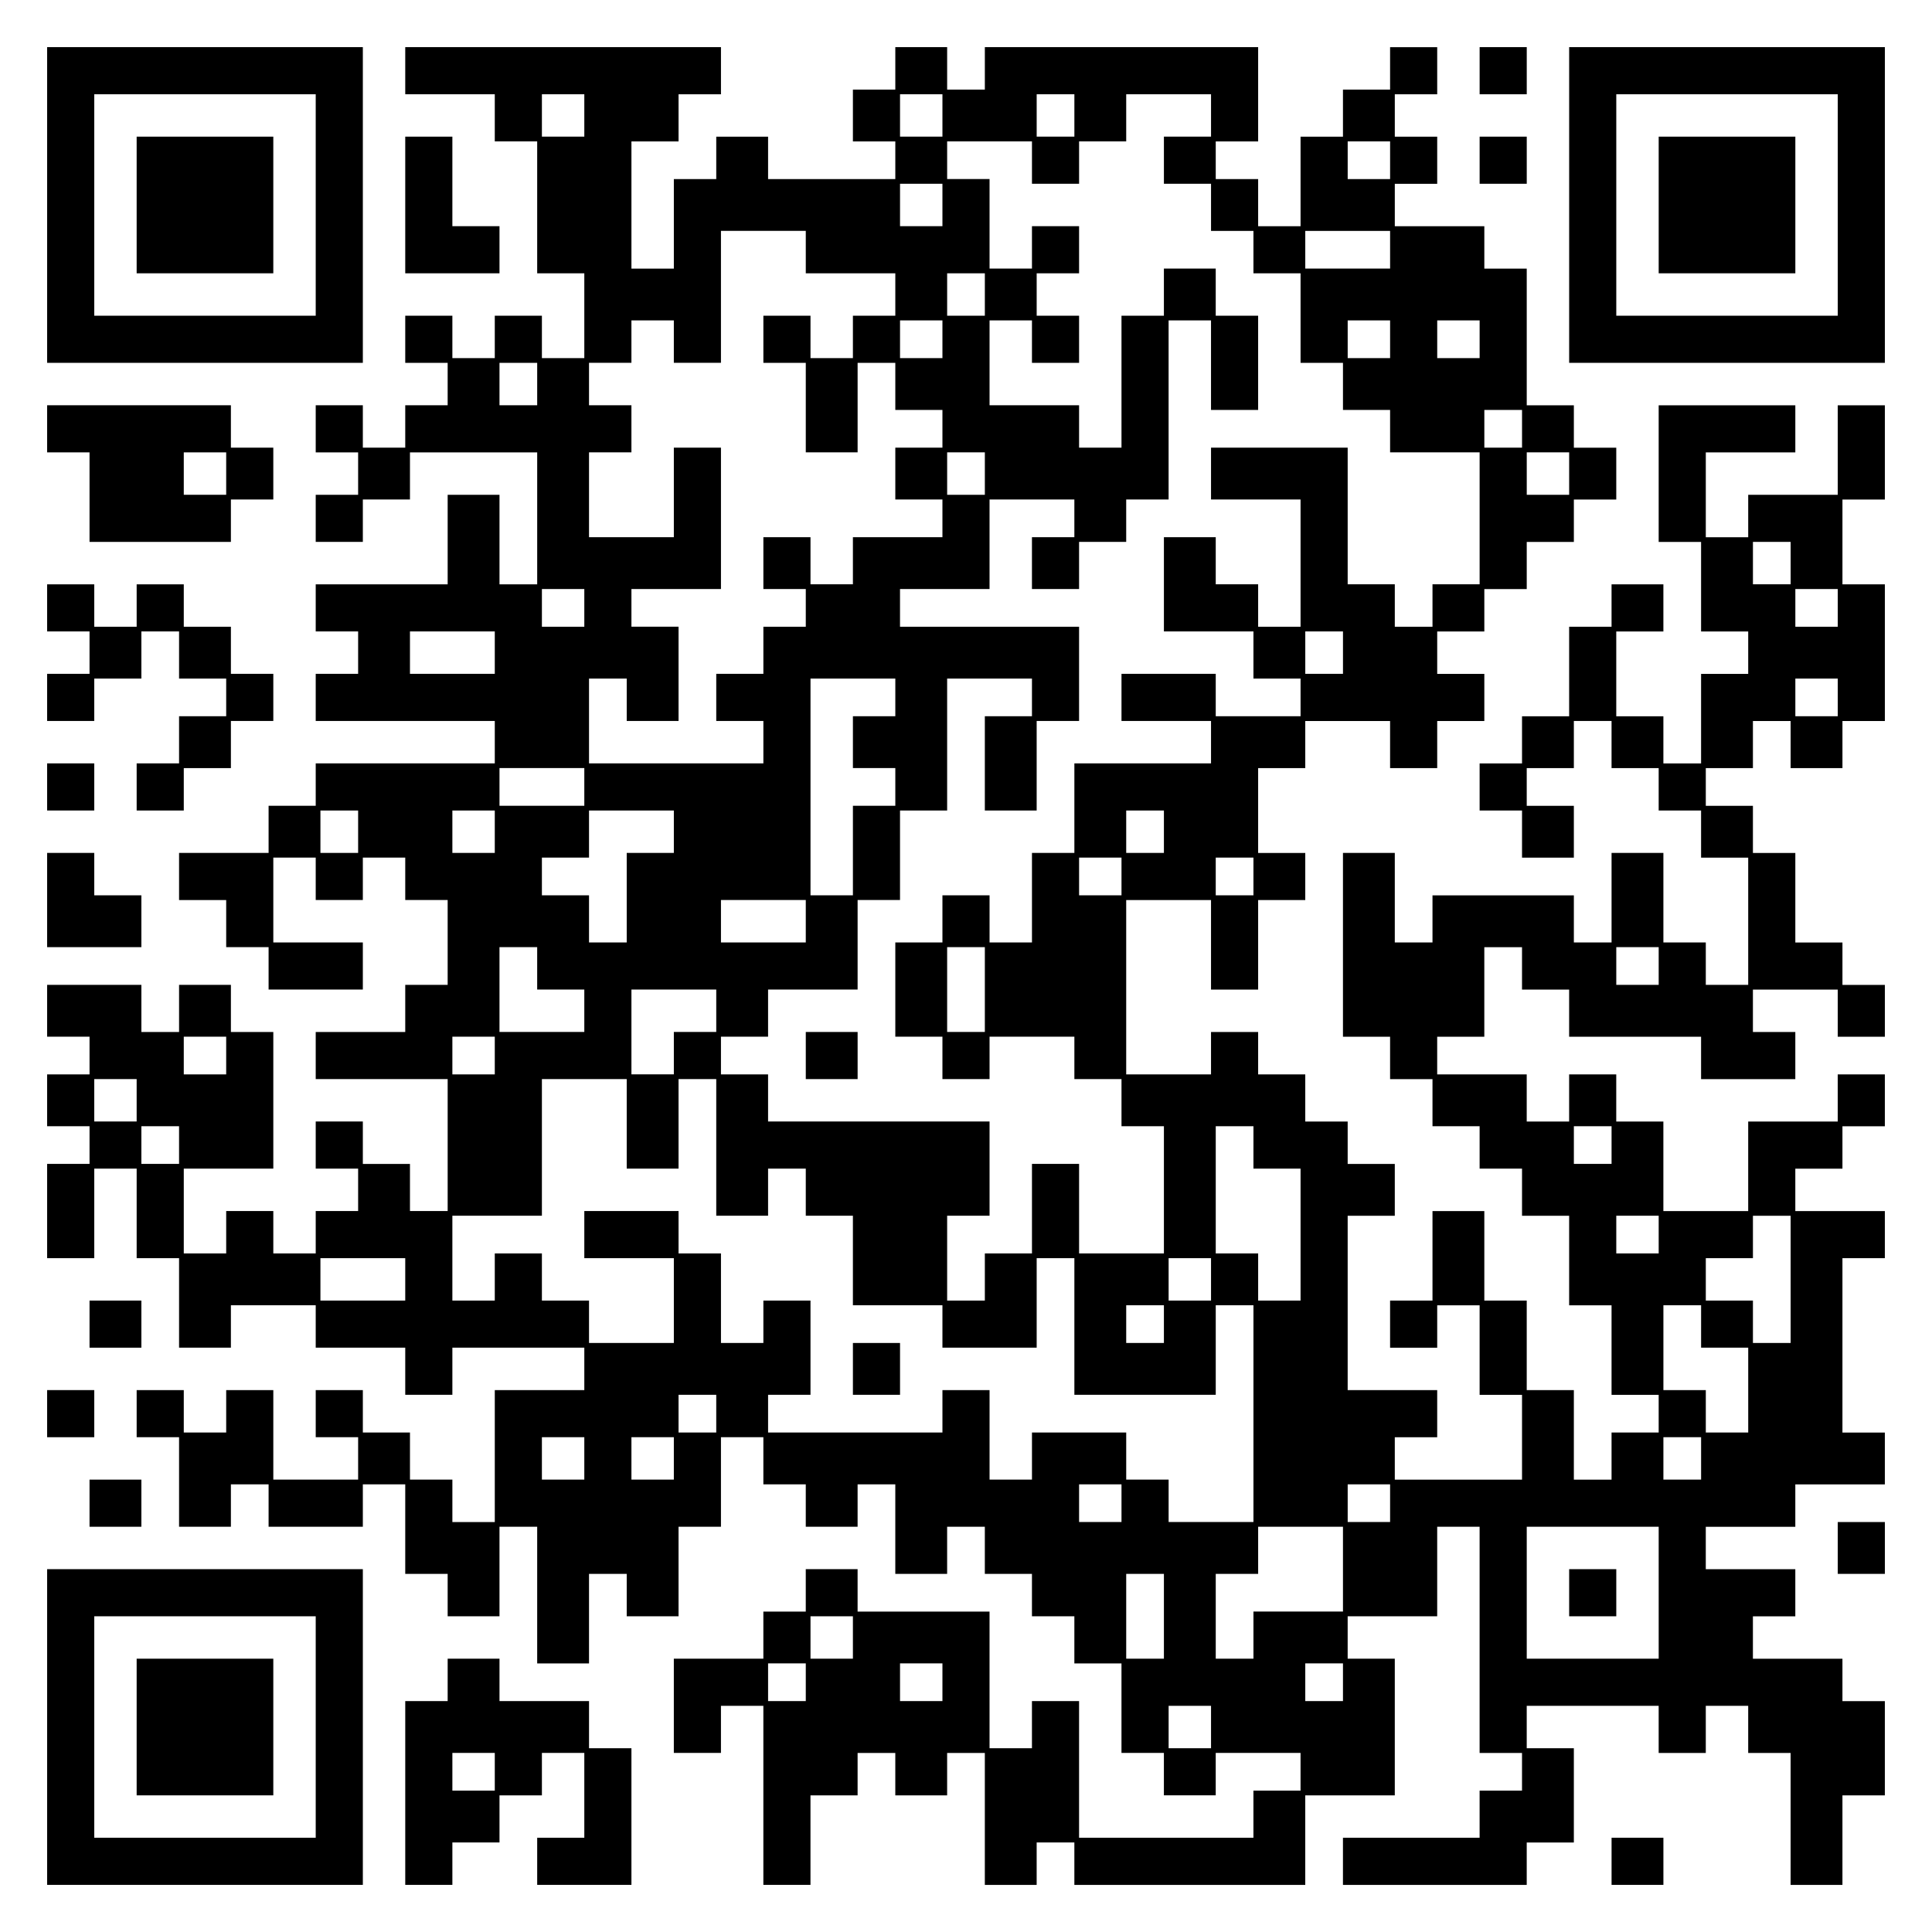 <?xml version="1.0" encoding="UTF-8" standalone="yes"?>
<svg version="1.0" xmlns="http://www.w3.org/2000/svg" width="100mm" height="100mm" viewBox="0 0 410 410" preserveAspectRatio="xMidYMid meet">
  <g transform="translate(0,410) scale(0.1,-0.1)" fill="#000000" stroke="none">
    <path d="M100 3665 l0 -335 335 0 335 0 0 335 0 335 -335 0 -335 0 0 -335z
m570 0 l0 -235 -235 0 -235 0 0 235 0 235 235 0 235 0 0 -235z"/>
    <path d="M290 3665 l0 -145 145 0 145 0 0 145 0 145 -145 0 -145 0 0 -145z"/>
    <path d="M860 3950 l0 -50 95 0 95 0 0 -50 0 -50 45 0 45 0 0 -140 0 -140 50
0 50 0 0 -90 0 -90 -45 0 -45 0 0 45 0 45 -50 0 -50 0 0 -45 0 -45 -45 0 -45
0 0 45 0 45 -50 0 -50 0 0 -50 0 -50 45 0 45 0 0 -45 0 -45 -45 0 -45 0 0 -45
0 -45 -45 0 -45 0 0 45 0 45 -50 0 -50 0 0 -50 0 -50 45 0 45 0 0 -45 0 -45
-45 0 -45 0 0 -50 0 -50 50 0 50 0 0 45 0 45 50 0 50 0 0 50 0 50 135 0 135 0
0 -140 0 -140 -40 0 -40 0 0 95 0 95 -55 0 -55 0 0 -95 0 -95 -140 0 -140 0 0
-50 0 -50 45 0 45 0 0 -45 0 -45 -45 0 -45 0 0 -50 0 -50 190 0 190 0 0 -45 0
-45 -190 0 -190 0 0 -45 0 -45 -50 0 -50 0 0 -50 0 -50 -95 0 -95 0 0 -50 0
-50 50 0 50 0 0 -50 0 -50 45 0 45 0 0 -45 0 -45 100 0 100 0 0 50 0 50 -95 0
-95 0 0 90 0 90 45 0 45 0 0 -45 0 -45 50 0 50 0 0 45 0 45 45 0 45 0 0 -45 0
-45 45 0 45 0 0 -90 0 -90 -45 0 -45 0 0 -50 0 -50 -95 0 -95 0 0 -50 0 -50
140 0 140 0 0 -140 0 -140 -40 0 -40 0 0 50 0 50 -50 0 -50 0 0 45 0 45 -50 0
-50 0 0 -50 0 -50 45 0 45 0 0 -45 0 -45 -45 0 -45 0 0 -45 0 -45 -45 0 -45 0
0 45 0 45 -50 0 -50 0 0 -45 0 -45 -45 0 -45 0 0 90 0 90 95 0 95 0 0 145 0
145 -45 0 -45 0 0 50 0 50 -55 0 -55 0 0 -50 0 -50 -40 0 -40 0 0 50 0 50
-100 0 -100 0 0 -55 0 -55 45 0 45 0 0 -40 0 -40 -45 0 -45 0 0 -55 0 -55 45
0 45 0 0 -40 0 -40 -45 0 -45 0 0 -100 0 -100 50 0 50 0 0 95 0 95 45 0 45 0
0 -95 0 -95 45 0 45 0 0 -95 0 -95 55 0 55 0 0 45 0 45 90 0 90 0 0 -45 0 -45
95 0 95 0 0 -50 0 -50 50 0 50 0 0 50 0 50 140 0 140 0 0 -45 0 -45 -95 0 -95
0 0 -140 0 -140 -45 0 -45 0 0 45 0 45 -45 0 -45 0 0 50 0 50 -50 0 -50 0 0
45 0 45 -50 0 -50 0 0 -50 0 -50 45 0 45 0 0 -45 0 -45 -90 0 -90 0 0 95 0 95
-50 0 -50 0 0 -45 0 -45 -45 0 -45 0 0 45 0 45 -50 0 -50 0 0 -50 0 -50 45 0
45 0 0 -95 0 -95 55 0 55 0 0 45 0 45 40 0 40 0 0 -45 0 -45 100 0 100 0 0 45
0 45 45 0 45 0 0 -95 0 -95 45 0 45 0 0 -45 0 -45 55 0 55 0 0 95 0 95 40 0
40 0 0 -145 0 -145 55 0 55 0 0 95 0 95 40 0 40 0 0 -45 0 -45 55 0 55 0 0 95
0 95 45 0 45 0 0 95 0 95 45 0 45 0 0 -50 0 -50 45 0 45 0 0 -45 0 -45 55 0
55 0 0 45 0 45 40 0 40 0 0 -95 0 -95 55 0 55 0 0 50 0 50 40 0 40 0 0 -50 0
-50 50 0 50 0 0 -45 0 -45 45 0 45 0 0 -50 0 -50 50 0 50 0 0 -95 0 -95 45 0
45 0 0 -45 0 -45 55 0 55 0 0 45 0 45 90 0 90 0 0 -40 0 -40 -50 0 -50 0 0
-50 0 -50 -185 0 -185 0 0 145 0 145 -50 0 -50 0 0 -50 0 -50 -45 0 -45 0 0
145 0 145 -140 0 -140 0 0 45 0 45 -55 0 -55 0 0 -45 0 -45 -45 0 -45 0 0 -50
0 -50 -95 0 -95 0 0 -100 0 -100 50 0 50 0 0 50 0 50 45 0 45 0 0 -190 0 -190
50 0 50 0 0 95 0 95 50 0 50 0 0 45 0 45 40 0 40 0 0 -45 0 -45 55 0 55 0 0
45 0 45 40 0 40 0 0 -140 0 -140 55 0 55 0 0 45 0 45 40 0 40 0 0 -45 0 -45
245 0 245 0 0 95 0 95 95 0 95 0 0 145 0 145 -50 0 -50 0 0 45 0 45 95 0 95 0
0 95 0 95 45 0 45 0 0 -240 0 -240 45 0 45 0 0 -40 0 -40 -45 0 -45 0 0 -50 0
-50 -145 0 -145 0 0 -50 0 -50 195 0 195 0 0 45 0 45 50 0 50 0 0 100 0 100
-50 0 -50 0 0 45 0 45 140 0 140 0 0 -50 0 -50 50 0 50 0 0 50 0 50 45 0 45 0
0 -50 0 -50 45 0 45 0 0 -140 0 -140 55 0 55 0 0 95 0 95 45 0 45 0 0 100 0
100 -45 0 -45 0 0 45 0 45 -95 0 -95 0 0 45 0 45 45 0 45 0 0 50 0 50 -95 0
-95 0 0 45 0 45 95 0 95 0 0 45 0 45 95 0 95 0 0 55 0 55 -45 0 -45 0 0 185 0
185 45 0 45 0 0 50 0 50 -95 0 -95 0 0 45 0 45 50 0 50 0 0 45 0 45 45 0 45 0
0 55 0 55 -50 0 -50 0 0 -50 0 -50 -95 0 -95 0 0 -95 0 -95 -90 0 -90 0 0 95
0 95 -50 0 -50 0 0 50 0 50 -50 0 -50 0 0 -50 0 -50 -45 0 -45 0 0 50 0 50
-95 0 -95 0 0 40 0 40 50 0 50 0 0 95 0 95 40 0 40 0 0 -45 0 -45 50 0 50 0 0
-50 0 -50 140 0 140 0 0 -45 0 -45 100 0 100 0 0 50 0 50 -45 0 -45 0 0 45 0
45 90 0 90 0 0 -50 0 -50 50 0 50 0 0 55 0 55 -45 0 -45 0 0 45 0 45 -50 0
-50 0 0 95 0 95 -45 0 -45 0 0 50 0 50 -50 0 -50 0 0 40 0 40 50 0 50 0 0 50
0 50 40 0 40 0 0 -50 0 -50 55 0 55 0 0 50 0 50 45 0 45 0 0 145 0 145 -45 0
-45 0 0 90 0 90 45 0 45 0 0 100 0 100 -50 0 -50 0 0 -95 0 -95 -95 0 -95 0 0
-45 0 -45 -45 0 -45 0 0 90 0 90 95 0 95 0 0 50 0 50 -145 0 -145 0 0 -145 0
-145 45 0 45 0 0 -95 0 -95 50 0 50 0 0 -45 0 -45 -50 0 -50 0 0 -95 0 -95
-40 0 -40 0 0 50 0 50 -50 0 -50 0 0 90 0 90 50 0 50 0 0 50 0 50 -55 0 -55 0
0 -45 0 -45 -45 0 -45 0 0 -95 0 -95 -50 0 -50 0 0 -50 0 -50 -45 0 -45 0 0
-50 0 -50 45 0 45 0 0 -50 0 -50 55 0 55 0 0 55 0 55 -50 0 -50 0 0 40 0 40
50 0 50 0 0 50 0 50 40 0 40 0 0 -50 0 -50 50 0 50 0 0 -45 0 -45 45 0 45 0 0
-50 0 -50 50 0 50 0 0 -135 0 -135 -45 0 -45 0 0 45 0 45 -45 0 -45 0 0 95 0
95 -55 0 -55 0 0 -95 0 -95 -40 0 -40 0 0 50 0 50 -150 0 -150 0 0 -50 0 -50
-40 0 -40 0 0 95 0 95 -55 0 -55 0 0 -195 0 -195 50 0 50 0 0 -45 0 -45 45 0
45 0 0 -50 0 -50 50 0 50 0 0 -45 0 -45 45 0 45 0 0 -50 0 -50 50 0 50 0 0
-95 0 -95 45 0 45 0 0 -95 0 -95 50 0 50 0 0 -40 0 -40 -50 0 -50 0 0 -50 0
-50 -40 0 -40 0 0 95 0 95 -50 0 -50 0 0 95 0 95 -45 0 -45 0 0 95 0 95 -55 0
-55 0 0 -95 0 -95 -45 0 -45 0 0 -50 0 -50 50 0 50 0 0 45 0 45 45 0 45 0 0
-95 0 -95 45 0 45 0 0 -90 0 -90 -135 0 -135 0 0 45 0 45 45 0 45 0 0 50 0 50
-95 0 -95 0 0 185 0 185 50 0 50 0 0 55 0 55 -50 0 -50 0 0 45 0 45 -45 0 -45
0 0 50 0 50 -50 0 -50 0 0 45 0 45 -50 0 -50 0 0 -45 0 -45 -90 0 -90 0 0 185
0 185 90 0 90 0 0 -95 0 -95 50 0 50 0 0 95 0 95 50 0 50 0 0 50 0 50 -50 0
-50 0 0 90 0 90 50 0 50 0 0 50 0 50 90 0 90 0 0 -50 0 -50 50 0 50 0 0 50 0
50 50 0 50 0 0 50 0 50 -50 0 -50 0 0 45 0 45 50 0 50 0 0 45 0 45 45 0 45 0
0 50 0 50 50 0 50 0 0 45 0 45 45 0 45 0 0 55 0 55 -45 0 -45 0 0 45 0 45 -50
0 -50 0 0 145 0 145 -45 0 -45 0 0 45 0 45 -95 0 -95 0 0 45 0 45 45 0 45 0 0
50 0 50 -45 0 -45 0 0 45 0 45 45 0 45 0 0 50 0 50 -50 0 -50 0 0 -45 0 -45
-50 0 -50 0 0 -50 0 -50 -45 0 -45 0 0 -95 0 -95 -45 0 -45 0 0 50 0 50 -45 0
-45 0 0 40 0 40 45 0 45 0 0 100 0 100 -290 0 -290 0 0 -45 0 -45 -40 0 -40 0
0 45 0 45 -55 0 -55 0 0 -45 0 -45 -45 0 -45 0 0 -55 0 -55 45 0 45 0 0 -40 0
-40 -135 0 -135 0 0 45 0 45 -55 0 -55 0 0 -45 0 -45 -45 0 -45 0 0 -95 0 -95
-45 0 -45 0 0 135 0 135 50 0 50 0 0 50 0 50 45 0 45 0 0 50 0 50 -335 0 -335
0 0 -50z m380 -95 l0 -45 -45 0 -45 0 0 45 0 45 45 0 45 0 0 -45z m760 0 l0
-45 -45 0 -45 0 0 45 0 45 45 0 45 0 0 -45z m280 0 l0 -45 -40 0 -40 0 0 45 0
45 40 0 40 0 0 -45z m290 0 l0 -45 -50 0 -50 0 0 -50 0 -50 50 0 50 0 0 -50 0
-50 45 0 45 0 0 -45 0 -45 50 0 50 0 0 -95 0 -95 45 0 45 0 0 -50 0 -50 50 0
50 0 0 -45 0 -45 95 0 95 0 0 -140 0 -140 -50 0 -50 0 0 -45 0 -45 -40 0 -40
0 0 45 0 45 -50 0 -50 0 0 145 0 145 -145 0 -145 0 0 -55 0 -55 95 0 95 0 0
-135 0 -135 -45 0 -45 0 0 45 0 45 -45 0 -45 0 0 50 0 50 -55 0 -55 0 0 -100
0 -100 95 0 95 0 0 -50 0 -50 50 0 50 0 0 -40 0 -40 -90 0 -90 0 0 45 0 45
-100 0 -100 0 0 -50 0 -50 95 0 95 0 0 -45 0 -45 -145 0 -145 0 0 -95 0 -95
-45 0 -45 0 0 -95 0 -95 -45 0 -45 0 0 50 0 50 -50 0 -50 0 0 -50 0 -50 -50 0
-50 0 0 -100 0 -100 50 0 50 0 0 -45 0 -45 50 0 50 0 0 45 0 45 90 0 90 0 0
-45 0 -45 50 0 50 0 0 -50 0 -50 45 0 45 0 0 -135 0 -135 -90 0 -90 0 0 95 0
95 -50 0 -50 0 0 -95 0 -95 -50 0 -50 0 0 -50 0 -50 -40 0 -40 0 0 90 0 90 45
0 45 0 0 100 0 100 -235 0 -235 0 0 50 0 50 -50 0 -50 0 0 40 0 40 50 0 50 0
0 50 0 50 95 0 95 0 0 95 0 95 45 0 45 0 0 95 0 95 50 0 50 0 0 140 0 140 90
0 90 0 0 -40 0 -40 -50 0 -50 0 0 -100 0 -100 55 0 55 0 0 95 0 95 45 0 45 0
0 100 0 100 -190 0 -190 0 0 40 0 40 95 0 95 0 0 95 0 95 90 0 90 0 0 -40 0
-40 -45 0 -45 0 0 -55 0 -55 50 0 50 0 0 50 0 50 50 0 50 0 0 45 0 45 45 0 45
0 0 190 0 190 45 0 45 0 0 -95 0 -95 50 0 50 0 0 100 0 100 -45 0 -45 0 0 50
0 50 -55 0 -55 0 0 -50 0 -50 -45 0 -45 0 0 -140 0 -140 -45 0 -45 0 0 45 0
45 -95 0 -95 0 0 90 0 90 45 0 45 0 0 -45 0 -45 50 0 50 0 0 50 0 50 -45 0
-45 0 0 45 0 45 45 0 45 0 0 50 0 50 -50 0 -50 0 0 -45 0 -45 -45 0 -45 0 0
95 0 95 -45 0 -45 0 0 40 0 40 90 0 90 0 0 -45 0 -45 50 0 50 0 0 45 0 45 50
0 50 0 0 50 0 50 90 0 90 0 0 -45z m380 -95 l0 -40 -45 0 -45 0 0 40 0 40 45
0 45 0 0 -40z m-950 -95 l0 -45 -45 0 -45 0 0 45 0 45 45 0 45 0 0 -45z m-290
-100 l0 -45 95 0 95 0 0 -45 0 -45 -45 0 -45 0 0 -45 0 -45 -45 0 -45 0 0 45
0 45 -50 0 -50 0 0 -50 0 -50 45 0 45 0 0 -95 0 -95 55 0 55 0 0 95 0 95 40 0
40 0 0 -50 0 -50 50 0 50 0 0 -40 0 -40 -50 0 -50 0 0 -55 0 -55 50 0 50 0 0
-40 0 -40 -95 0 -95 0 0 -50 0 -50 -45 0 -45 0 0 50 0 50 -50 0 -50 0 0 -55 0
-55 45 0 45 0 0 -40 0 -40 -45 0 -45 0 0 -50 0 -50 -50 0 -50 0 0 -50 0 -50
50 0 50 0 0 -45 0 -45 -185 0 -185 0 0 90 0 90 40 0 40 0 0 -45 0 -45 55 0 55
0 0 100 0 100 -50 0 -50 0 0 40 0 40 95 0 95 0 0 150 0 150 -50 0 -50 0 0 -95
0 -95 -90 0 -90 0 0 90 0 90 45 0 45 0 0 50 0 50 -45 0 -45 0 0 45 0 45 45 0
45 0 0 45 0 45 45 0 45 0 0 -45 0 -45 50 0 50 0 0 140 0 140 90 0 90 0 0 -45z
m1240 5 l0 -40 -90 0 -90 0 0 40 0 40 90 0 90 0 0 -40z m-860 -95 l0 -45 -40
0 -40 0 0 45 0 45 40 0 40 0 0 -45z m-90 -95 l0 -40 -45 0 -45 0 0 40 0 40 45
0 45 0 0 -40z m950 0 l0 -40 -45 0 -45 0 0 40 0 40 45 0 45 0 0 -40z m190 0
l0 -40 -45 0 -45 0 0 40 0 40 45 0 45 0 0 -40z m-2000 -95 l0 -45 -40 0 -40 0
0 45 0 45 40 0 40 0 0 -45z m2090 -95 l0 -40 -40 0 -40 0 0 40 0 40 40 0 40 0
0 -40z m-1140 -95 l0 -45 -40 0 -40 0 0 45 0 45 40 0 40 0 0 -45z m1240 0 l0
-45 -45 0 -45 0 0 45 0 45 45 0 45 0 0 -45z m470 -190 l0 -45 -40 0 -40 0 0
45 0 45 40 0 40 0 0 -45z m-2560 -95 l0 -40 -45 0 -45 0 0 40 0 40 45 0 45 0
0 -40z m2660 0 l0 -40 -45 0 -45 0 0 40 0 40 45 0 45 0 0 -40z m-2850 -95 l0
-45 -90 0 -90 0 0 45 0 45 90 0 90 0 0 -45z m1800 0 l0 -45 -40 0 -40 0 0 45
0 45 40 0 40 0 0 -45z m-950 -95 l0 -40 -45 0 -45 0 0 -55 0 -55 45 0 45 0 0
-40 0 -40 -45 0 -45 0 0 -95 0 -95 -45 0 -45 0 0 230 0 230 90 0 90 0 0 -40z
m2000 0 l0 -40 -45 0 -45 0 0 40 0 40 45 0 45 0 0 -40z m-2660 -190 l0 -40
-90 0 -90 0 0 40 0 40 90 0 90 0 0 -40z m-480 -95 l0 -45 -40 0 -40 0 0 45 0
45 40 0 40 0 0 -45z m290 0 l0 -45 -45 0 -45 0 0 45 0 45 45 0 45 0 0 -45z
m380 0 l0 -45 -50 0 -50 0 0 -95 0 -95 -40 0 -40 0 0 50 0 50 -50 0 -50 0 0
40 0 40 50 0 50 0 0 50 0 50 90 0 90 0 0 -45z m1040 0 l0 -45 -40 0 -40 0 0
45 0 45 40 0 40 0 0 -45z m-90 -95 l0 -40 -45 0 -45 0 0 40 0 40 45 0 45 0 0
-40z m280 0 l0 -40 -40 0 -40 0 0 40 0 40 40 0 40 0 0 -40z m-950 -95 l0 -45
-90 0 -90 0 0 45 0 45 90 0 90 0 0 -45z m-570 -100 l0 -45 50 0 50 0 0 -45 0
-45 -90 0 -90 0 0 90 0 90 40 0 40 0 0 -45z m950 -45 l0 -90 -40 0 -40 0 0 90
0 90 40 0 40 0 0 -90z m1430 50 l0 -40 -45 0 -45 0 0 40 0 40 45 0 45 0 0 -40z
m-2000 -95 l0 -45 -45 0 -45 0 0 -45 0 -45 -45 0 -45 0 0 90 0 90 90 0 90 0 0
-45z m-1040 -95 l0 -40 -45 0 -45 0 0 40 0 40 45 0 45 0 0 -40z m570 0 l0 -40
-45 0 -45 0 0 40 0 40 45 0 45 0 0 -40z m-760 -95 l0 -45 -45 0 -45 0 0 45 0
45 45 0 45 0 0 -45z m1040 -50 l0 -95 55 0 55 0 0 95 0 95 40 0 40 0 0 -145 0
-145 55 0 55 0 0 50 0 50 40 0 40 0 0 -50 0 -50 50 0 50 0 0 -95 0 -95 95 0
95 0 0 -45 0 -45 100 0 100 0 0 95 0 95 40 0 40 0 0 -145 0 -145 150 0 150 0
0 95 0 95 40 0 40 0 0 -230 0 -230 -90 0 -90 0 0 45 0 45 -45 0 -45 0 0 50 0
50 -100 0 -100 0 0 -50 0 -50 -45 0 -45 0 0 95 0 95 -50 0 -50 0 0 -45 0 -45
-185 0 -185 0 0 40 0 40 45 0 45 0 0 100 0 100 -50 0 -50 0 0 -45 0 -45 -45 0
-45 0 0 95 0 95 -45 0 -45 0 0 45 0 45 -100 0 -100 0 0 -50 0 -50 95 0 95 0 0
-90 0 -90 -90 0 -90 0 0 45 0 45 -50 0 -50 0 0 50 0 50 -50 0 -50 0 0 -50 0
-50 -45 0 -45 0 0 90 0 90 95 0 95 0 0 145 0 145 90 0 90 0 0 -95z m-950 -45
l0 -40 -40 0 -40 0 0 40 0 40 40 0 40 0 0 -40z m2280 -5 l0 -45 50 0 50 0 0
-140 0 -140 -45 0 -45 0 0 50 0 50 -45 0 -45 0 0 135 0 135 40 0 40 0 0 -45z
m760 5 l0 -40 -40 0 -40 0 0 40 0 40 40 0 40 0 0 -40z m100 -190 l0 -40 -45 0
-45 0 0 40 0 40 45 0 45 0 0 -40z m280 -95 l0 -135 -40 0 -40 0 0 45 0 45 -50
0 -50 0 0 45 0 45 50 0 50 0 0 45 0 45 40 0 40 0 0 -135z m-2940 0 l0 -45 -90
0 -90 0 0 45 0 45 90 0 90 0 0 -45z m1710 0 l0 -45 -45 0 -45 0 0 45 0 45 45
0 45 0 0 -45z m-100 -95 l0 -40 -40 0 -40 0 0 40 0 40 40 0 40 0 0 -40z m1140
-5 l0 -45 50 0 50 0 0 -90 0 -90 -45 0 -45 0 0 45 0 45 -45 0 -45 0 0 90 0 90
40 0 40 0 0 -45z m-2090 -185 l0 -40 -40 0 -40 0 0 40 0 40 40 0 40 0 0 -40z
m-280 -95 l0 -45 -45 0 -45 0 0 45 0 45 45 0 45 0 0 -45z m190 0 l0 -45 -45 0
-45 0 0 45 0 45 45 0 45 0 0 -45z m2180 0 l0 -45 -40 0 -40 0 0 45 0 45 40 0
40 0 0 -45z m-1230 -95 l0 -40 -45 0 -45 0 0 40 0 40 45 0 45 0 0 -40z m570 0
l0 -40 -45 0 -45 0 0 40 0 40 45 0 45 0 0 -40z m-100 -140 l0 -90 -95 0 -95 0
0 -50 0 -50 -40 0 -40 0 0 90 0 90 45 0 45 0 0 50 0 50 90 0 90 0 0 -90z m670
-50 l0 -140 -140 0 -140 0 0 140 0 140 140 0 140 0 0 -140z m-1050 -50 l0 -90
-40 0 -40 0 0 90 0 90 40 0 40 0 0 -90z m-660 -45 l0 -45 -45 0 -45 0 0 45 0
45 45 0 45 0 0 -45z m-100 -95 l0 -40 -40 0 -40 0 0 40 0 40 40 0 40 0 0 -40z
m290 0 l0 -40 -45 0 -45 0 0 40 0 40 45 0 45 0 0 -40z m850 0 l0 -40 -40 0
-40 0 0 40 0 40 40 0 40 0 0 -40z m-280 -95 l0 -45 -45 0 -45 0 0 45 0 45 45
0 45 0 0 -45z"/>
    <path d="M1710 1860 l0 -50 55 0 55 0 0 50 0 50 -55 0 -55 0 0 -50z"/>
    <path d="M1810 1195 l0 -55 50 0 50 0 0 55 0 55 -50 0 -50 0 0 -55z"/>
    <path d="M3330 720 l0 -50 50 0 50 0 0 50 0 50 -50 0 -50 0 0 -50z"/>
    <path d="M3140 3950 l0 -50 50 0 50 0 0 50 0 50 -50 0 -50 0 0 -50z"/>
    <path d="M3330 3665 l0 -335 335 0 335 0 0 335 0 335 -335 0 -335 0 0 -335z
m570 0 l0 -235 -235 0 -235 0 0 235 0 235 235 0 235 0 0 -235z"/>
    <path d="M3520 3665 l0 -145 145 0 145 0 0 145 0 145 -145 0 -145 0 0 -145z"/>
    <path d="M860 3665 l0 -145 100 0 100 0 0 50 0 50 -50 0 -50 0 0 95 0 95 -50
0 -50 0 0 -145z"/>
    <path d="M3140 3760 l0 -50 50 0 50 0 0 50 0 50 -50 0 -50 0 0 -50z"/>
    <path d="M100 3190 l0 -50 45 0 45 0 0 -95 0 -95 150 0 150 0 0 45 0 45 45 0
45 0 0 55 0 55 -45 0 -45 0 0 45 0 45 -195 0 -195 0 0 -50z m380 -95 l0 -45
-45 0 -45 0 0 45 0 45 45 0 45 0 0 -45z"/>
    <path d="M100 2810 l0 -50 45 0 45 0 0 -45 0 -45 -45 0 -45 0 0 -50 0 -50 50
0 50 0 0 45 0 45 50 0 50 0 0 50 0 50 40 0 40 0 0 -50 0 -50 50 0 50 0 0 -40
0 -40 -50 0 -50 0 0 -50 0 -50 -45 0 -45 0 0 -50 0 -50 50 0 50 0 0 45 0 45
50 0 50 0 0 50 0 50 45 0 45 0 0 50 0 50 -45 0 -45 0 0 50 0 50 -50 0 -50 0 0
45 0 45 -50 0 -50 0 0 -45 0 -45 -45 0 -45 0 0 45 0 45 -50 0 -50 0 0 -50z"/>
    <path d="M100 2430 l0 -50 50 0 50 0 0 50 0 50 -50 0 -50 0 0 -50z"/>
    <path d="M100 2190 l0 -100 100 0 100 0 0 55 0 55 -50 0 -50 0 0 45 0 45 -50
0 -50 0 0 -100z"/>
    <path d="M190 1290 l0 -50 55 0 55 0 0 50 0 50 -55 0 -55 0 0 -50z"/>
    <path d="M100 1100 l0 -50 50 0 50 0 0 50 0 50 -50 0 -50 0 0 -50z"/>
    <path d="M190 910 l0 -50 55 0 55 0 0 50 0 50 -55 0 -55 0 0 -50z"/>
    <path d="M3900 815 l0 -55 50 0 50 0 0 55 0 55 -50 0 -50 0 0 -55z"/>
    <path d="M100 435 l0 -335 335 0 335 0 0 335 0 335 -335 0 -335 0 0 -335z
m570 0 l0 -235 -235 0 -235 0 0 235 0 235 235 0 235 0 0 -235z"/>
    <path d="M290 435 l0 -145 145 0 145 0 0 145 0 145 -145 0 -145 0 0 -145z"/>
    <path d="M950 535 l0 -45 -45 0 -45 0 0 -195 0 -195 50 0 50 0 0 45 0 45 50 0
50 0 0 50 0 50 45 0 45 0 0 45 0 45 45 0 45 0 0 -90 0 -90 -50 0 -50 0 0 -50
0 -50 100 0 100 0 0 145 0 145 -45 0 -45 0 0 50 0 50 -95 0 -95 0 0 45 0 45
-55 0 -55 0 0 -45z m100 -195 l0 -40 -45 0 -45 0 0 40 0 40 45 0 45 0 0 -40z"/>
    <path d="M3420 150 l0 -50 55 0 55 0 0 50 0 50 -55 0 -55 0 0 -50z"/>
  </g>
</svg>